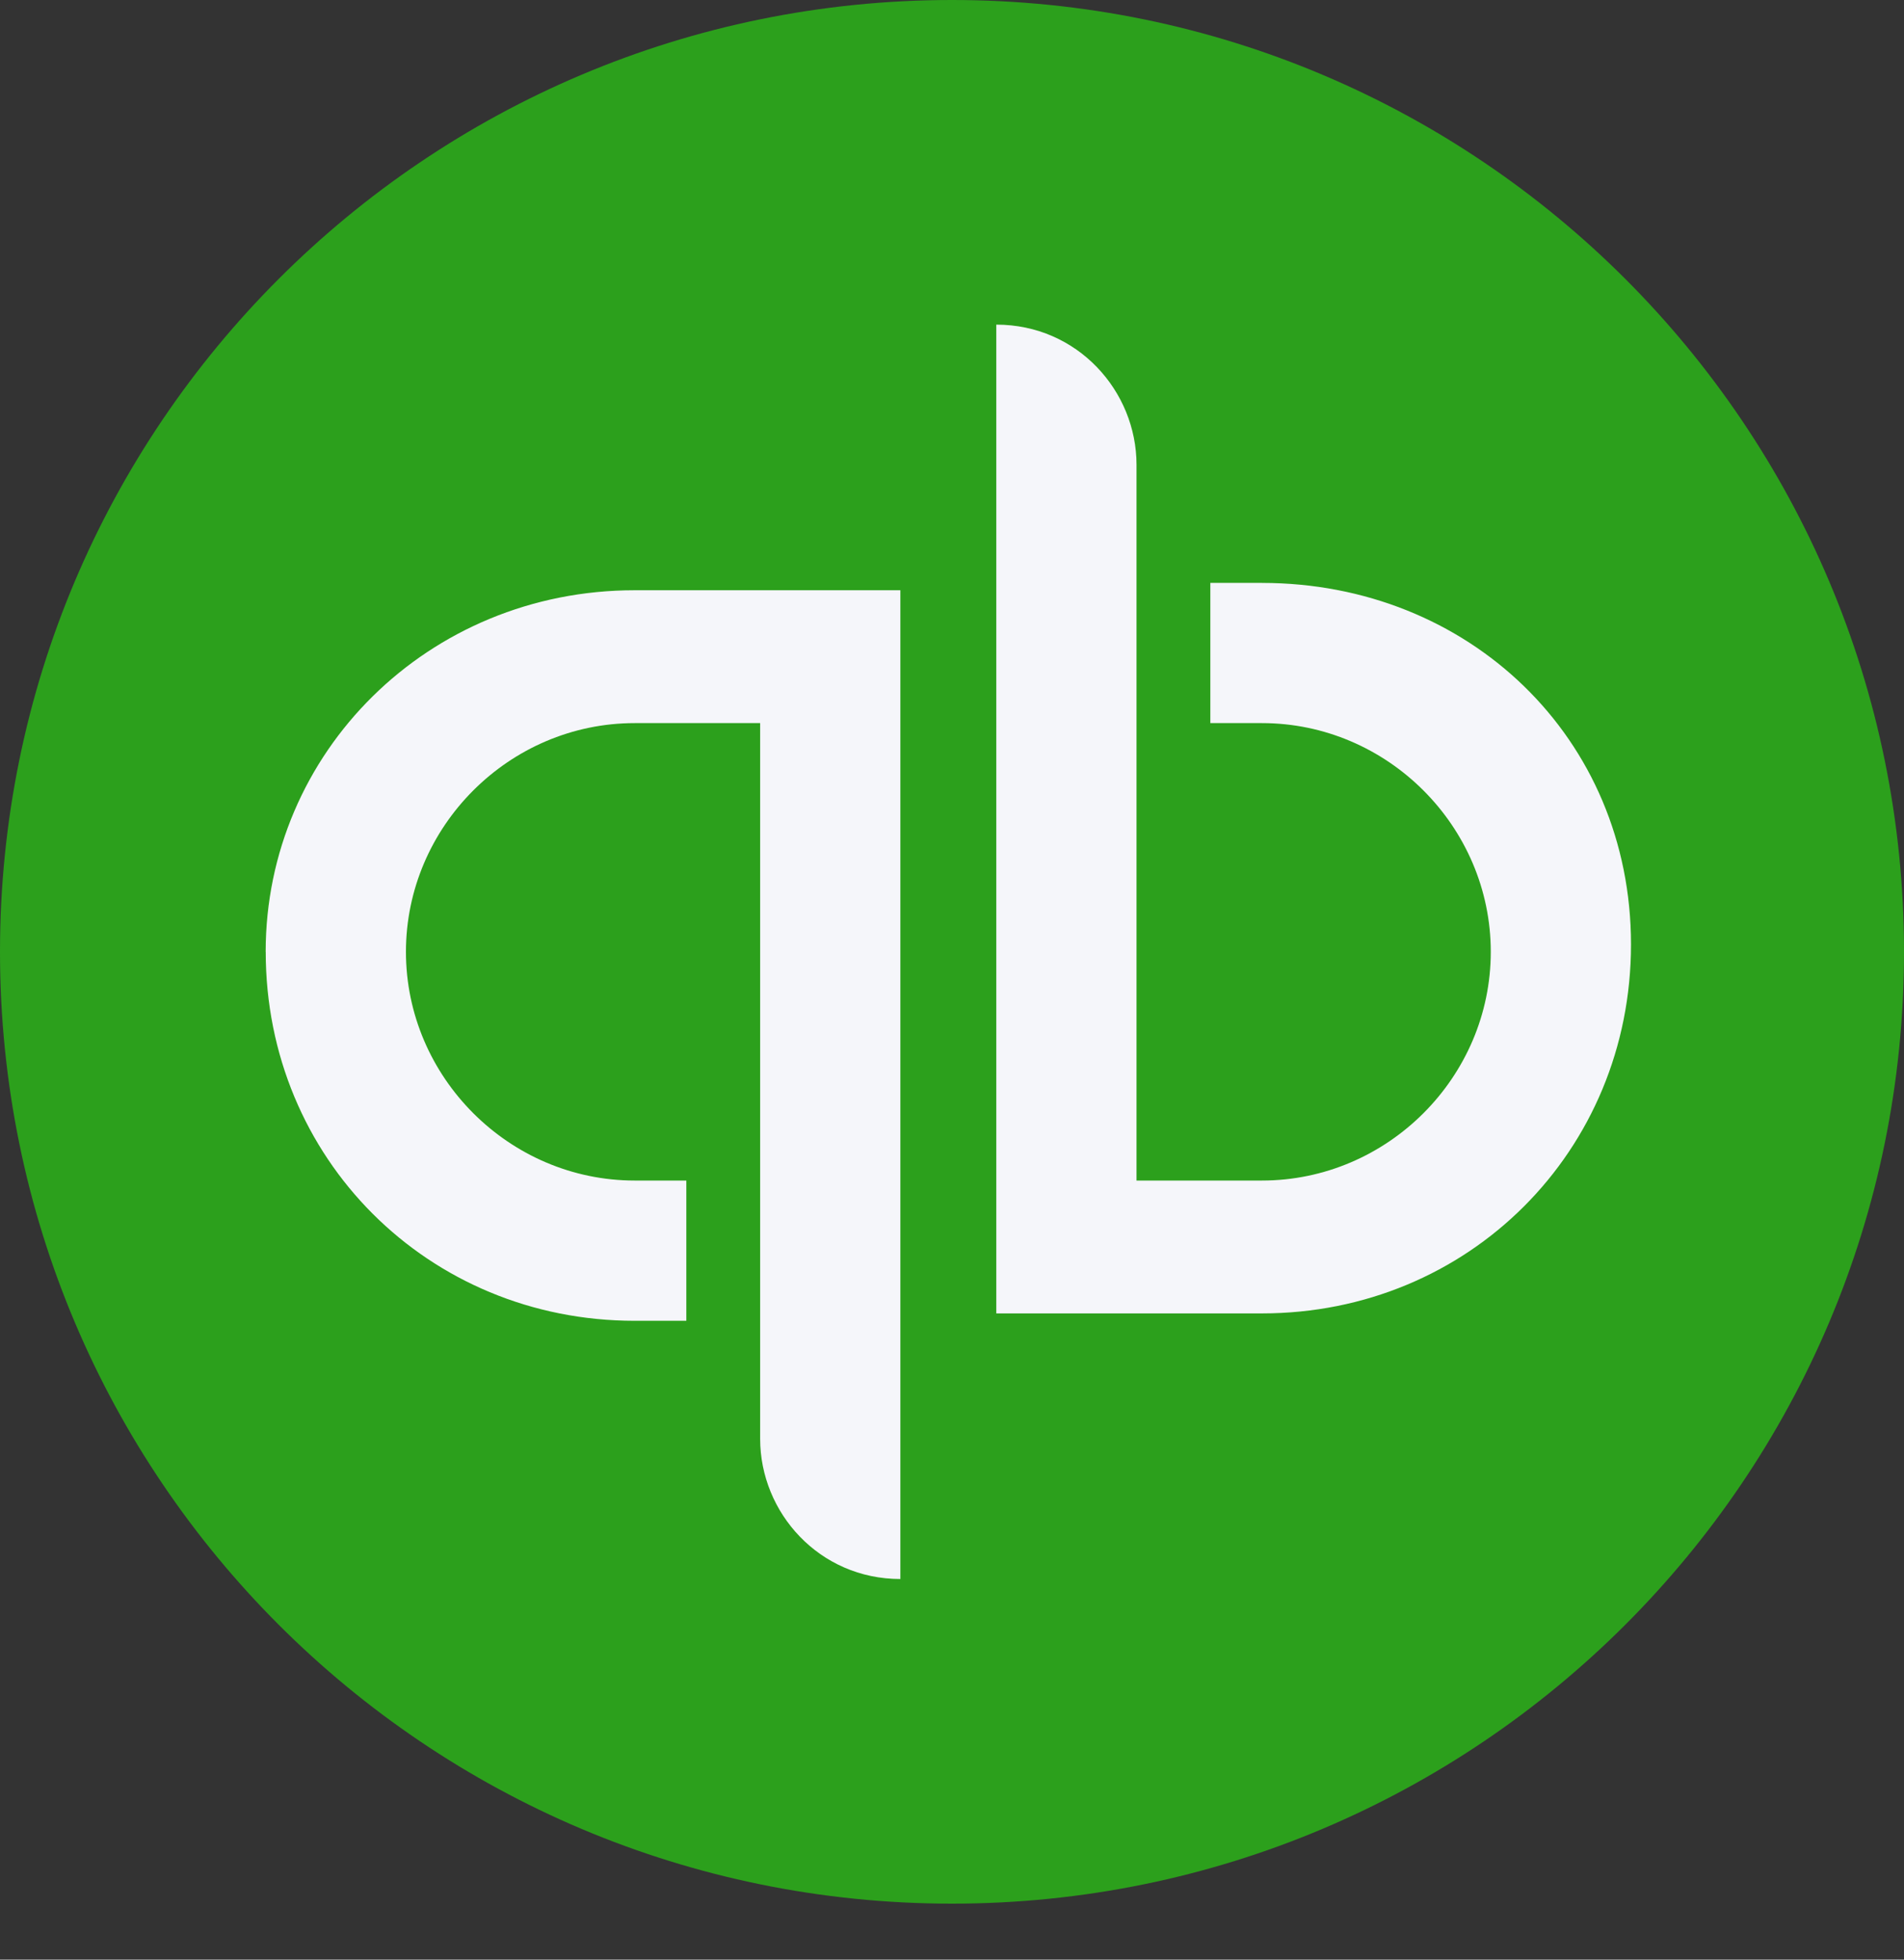 <svg xmlns="http://www.w3.org/2000/svg" width="34" height="35" fill="none"><rect width="100%" height="100%" fill="#333333" stroke="none"/><path fill="#2CA01C" d="M17 34c9.389 0 17-7.611 17-17S26.389 0 17 0 0 7.611 0 17s7.611 17 17 17z"/><path fill="#F5F6FA" d="M4.745 17c0 3.69 2.899 6.59 6.589 6.59h.922v-2.505h-.922c-2.24 0-4.085-1.845-4.085-4.085s1.845-4.085 4.085-4.085h2.24v12.783c0 1.317 1.054 2.504 2.504 2.504v-17.66h-4.744c-3.69 0-6.59 2.9-6.59 6.458zm17.79-6.59h-.922v2.505h.922c2.24 0 4.086 1.845 4.086 4.085s-1.845 4.085-4.086 4.085h-2.24V8.302c0-1.317-1.054-2.504-2.504-2.504v17.66h4.744c3.69 0 6.59-2.9 6.59-6.59s-2.9-6.457-6.59-6.457z"/></svg>